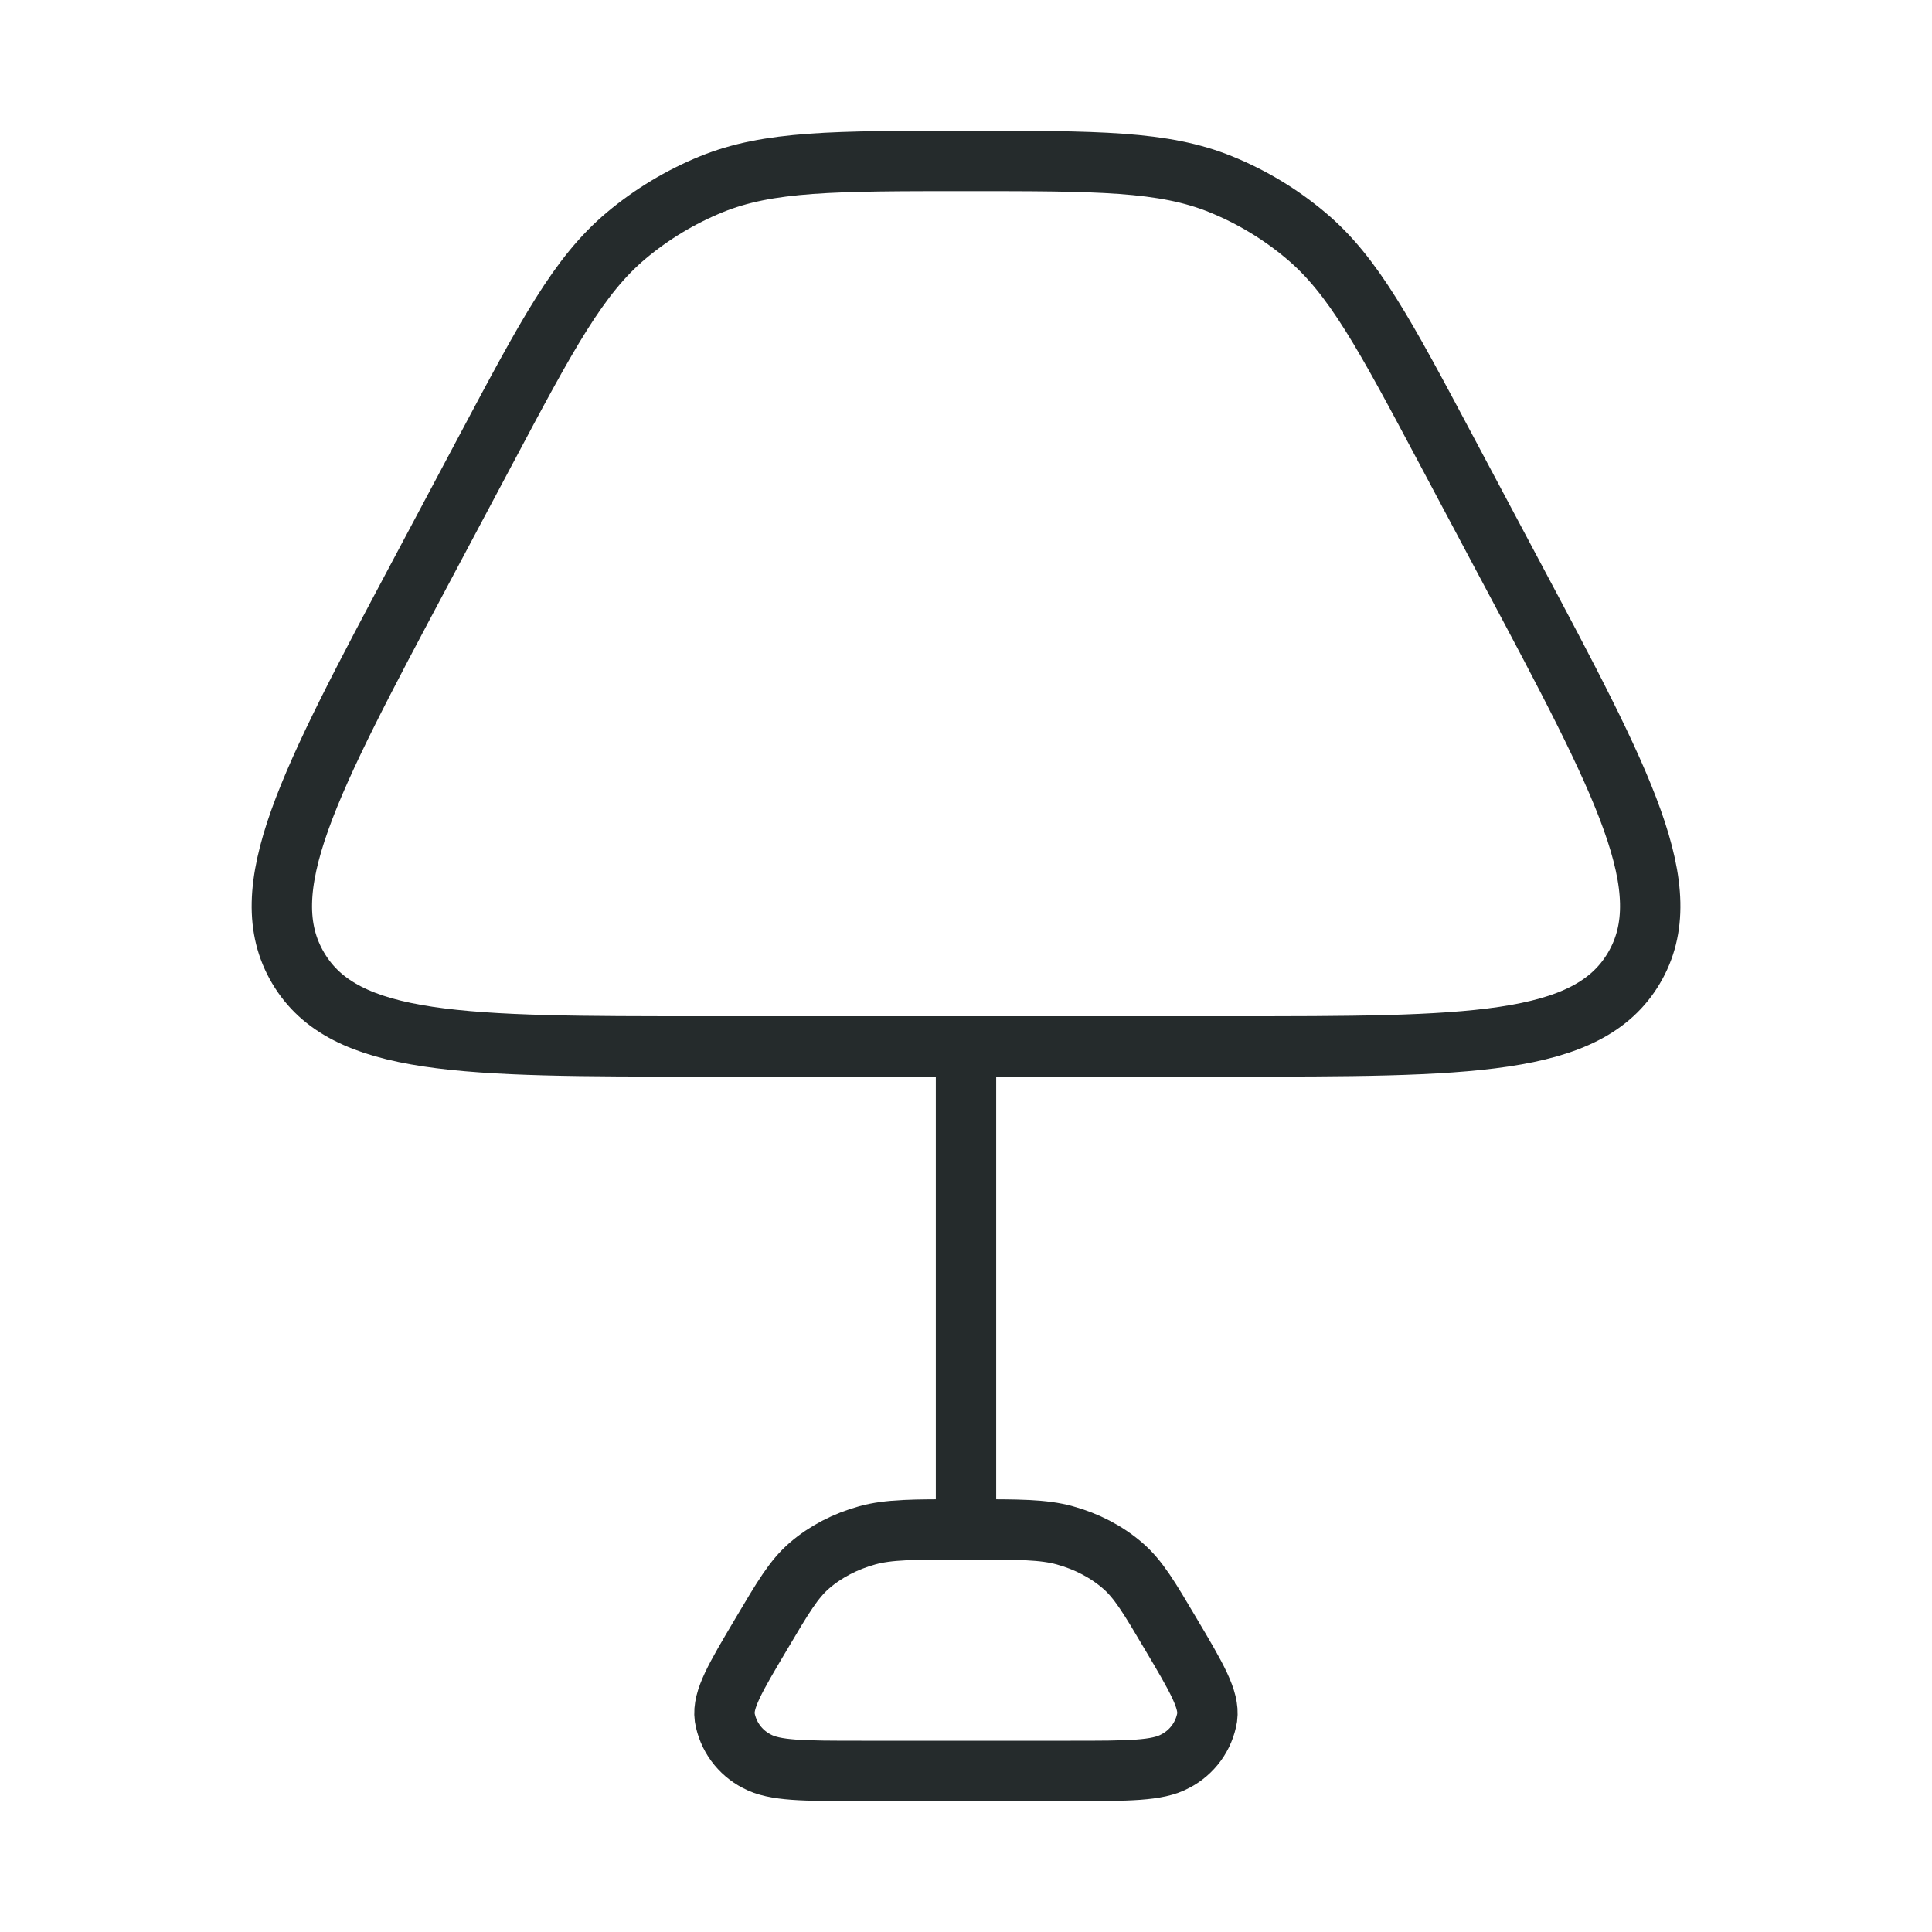 <svg width="40" height="40" viewBox="0 0 40 40" fill="none" xmlns="http://www.w3.org/2000/svg">
<path d="M20 21.665V31.665M20 3.332C22.725 3.332 24.087 3.332 25.275 3.815C25.913 4.074 26.508 4.432 27.038 4.879C28.022 5.705 28.667 6.917 29.955 9.339L31.288 11.844C33.623 16.227 34.79 18.42 33.828 20.044C32.867 21.667 30.402 21.665 25.468 21.665H14.533C9.6 21.665 7.133 21.665 6.173 20.042C5.212 18.42 6.378 16.229 8.712 11.844L10.045 9.339C11.333 6.915 11.98 5.705 12.963 4.879C13.492 4.435 14.087 4.076 14.727 3.815C15.913 3.332 17.275 3.332 20 3.332ZM15.76 33.832C16.21 33.072 16.433 32.694 16.76 32.412C17.093 32.125 17.505 31.912 17.957 31.787C18.402 31.665 18.903 31.665 19.907 31.665H20.093C21.097 31.665 21.598 31.665 22.043 31.787C22.497 31.912 22.907 32.125 23.24 32.412C23.568 32.694 23.792 33.072 24.24 33.83C24.777 34.735 25.043 35.189 24.993 35.557C24.961 35.749 24.884 35.932 24.769 36.089C24.654 36.246 24.504 36.375 24.33 36.464C23.963 36.665 23.363 36.665 22.167 36.665H17.833C16.635 36.665 16.037 36.665 15.668 36.464C15.495 36.375 15.344 36.246 15.229 36.089C15.114 35.932 15.037 35.749 15.005 35.557C14.955 35.187 15.223 34.737 15.76 33.832Z" stroke="#252B2C" stroke-width="1.25" stroke-linecap="round" stroke-linejoin="round"/>
</svg>
